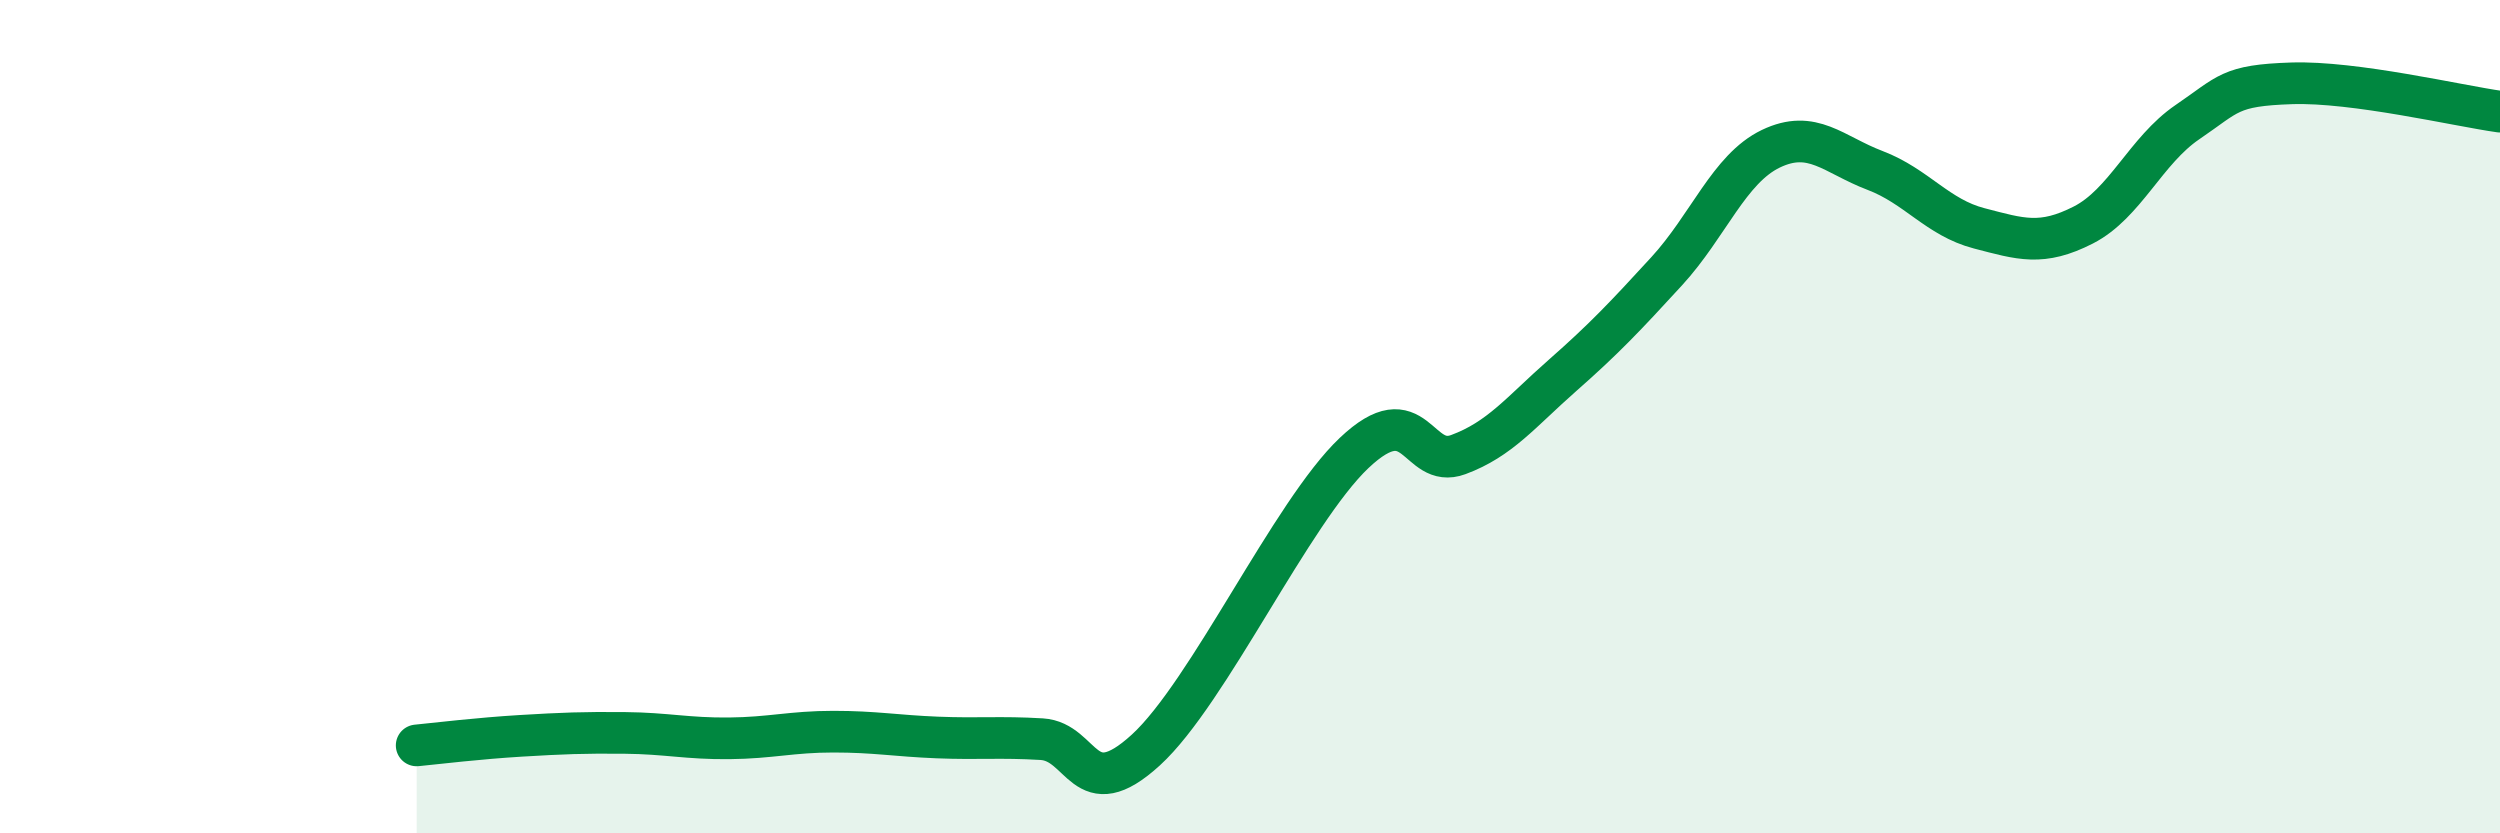 
    <svg width="60" height="20" viewBox="0 0 60 20" xmlns="http://www.w3.org/2000/svg">
      <path
        d="M 10,17.89 C 10.5,17.84 11.5,17.72 12.5,17.66 C 13.5,17.6 14,17.58 15,17.59 C 16,17.6 16.5,17.73 17.5,17.72 C 18.5,17.71 19,17.56 20,17.56 C 21,17.56 21.5,17.66 22.5,17.7 C 23.5,17.74 24,17.68 25,17.74 C 26,17.8 26,19.37 27.5,18 C 29,16.63 31,12.29 32.5,10.87 C 34,9.45 34,11.28 35,10.91 C 36,10.54 36.5,9.89 37.5,9.01 C 38.5,8.13 39,7.6 40,6.51 C 41,5.42 41.5,4.05 42.5,3.57 C 43.5,3.09 44,3.71 45,4.09 C 46,4.47 46.5,5.22 47.5,5.48 C 48.5,5.74 49,5.91 50,5.4 C 51,4.89 51.5,3.61 52.5,2.93 C 53.5,2.25 53.5,2.05 55,2 C 56.5,1.95 59,2.54 60,2.68L60 20L10 20Z"
        fill="#008740"
        opacity="0.1"
        stroke-linecap="round"
        stroke-linejoin="round"
      />
      <path
        d="M 10,17.89 C 10.5,17.84 11.5,17.72 12.5,17.66 C 13.5,17.6 14,17.58 15,17.59 C 16,17.6 16.5,17.73 17.5,17.72 C 18.5,17.71 19,17.56 20,17.56 C 21,17.56 21.5,17.66 22.5,17.7 C 23.5,17.74 24,17.68 25,17.74 C 26,17.8 26,19.37 27.5,18 C 29,16.63 31,12.29 32.5,10.87 C 34,9.45 34,11.28 35,10.91 C 36,10.54 36.5,9.89 37.5,9.01 C 38.5,8.13 39,7.6 40,6.51 C 41,5.42 41.5,4.05 42.5,3.57 C 43.5,3.09 44,3.71 45,4.09 C 46,4.47 46.5,5.22 47.5,5.48 C 48.5,5.74 49,5.91 50,5.4 C 51,4.89 51.5,3.61 52.5,2.93 C 53.5,2.25 53.5,2.05 55,2 C 56.5,1.95 59,2.54 60,2.68"
        stroke="#008740"
        stroke-width="1"
        fill="none"
        stroke-linecap="round"
        stroke-linejoin="round"
      />
    </svg>
  
